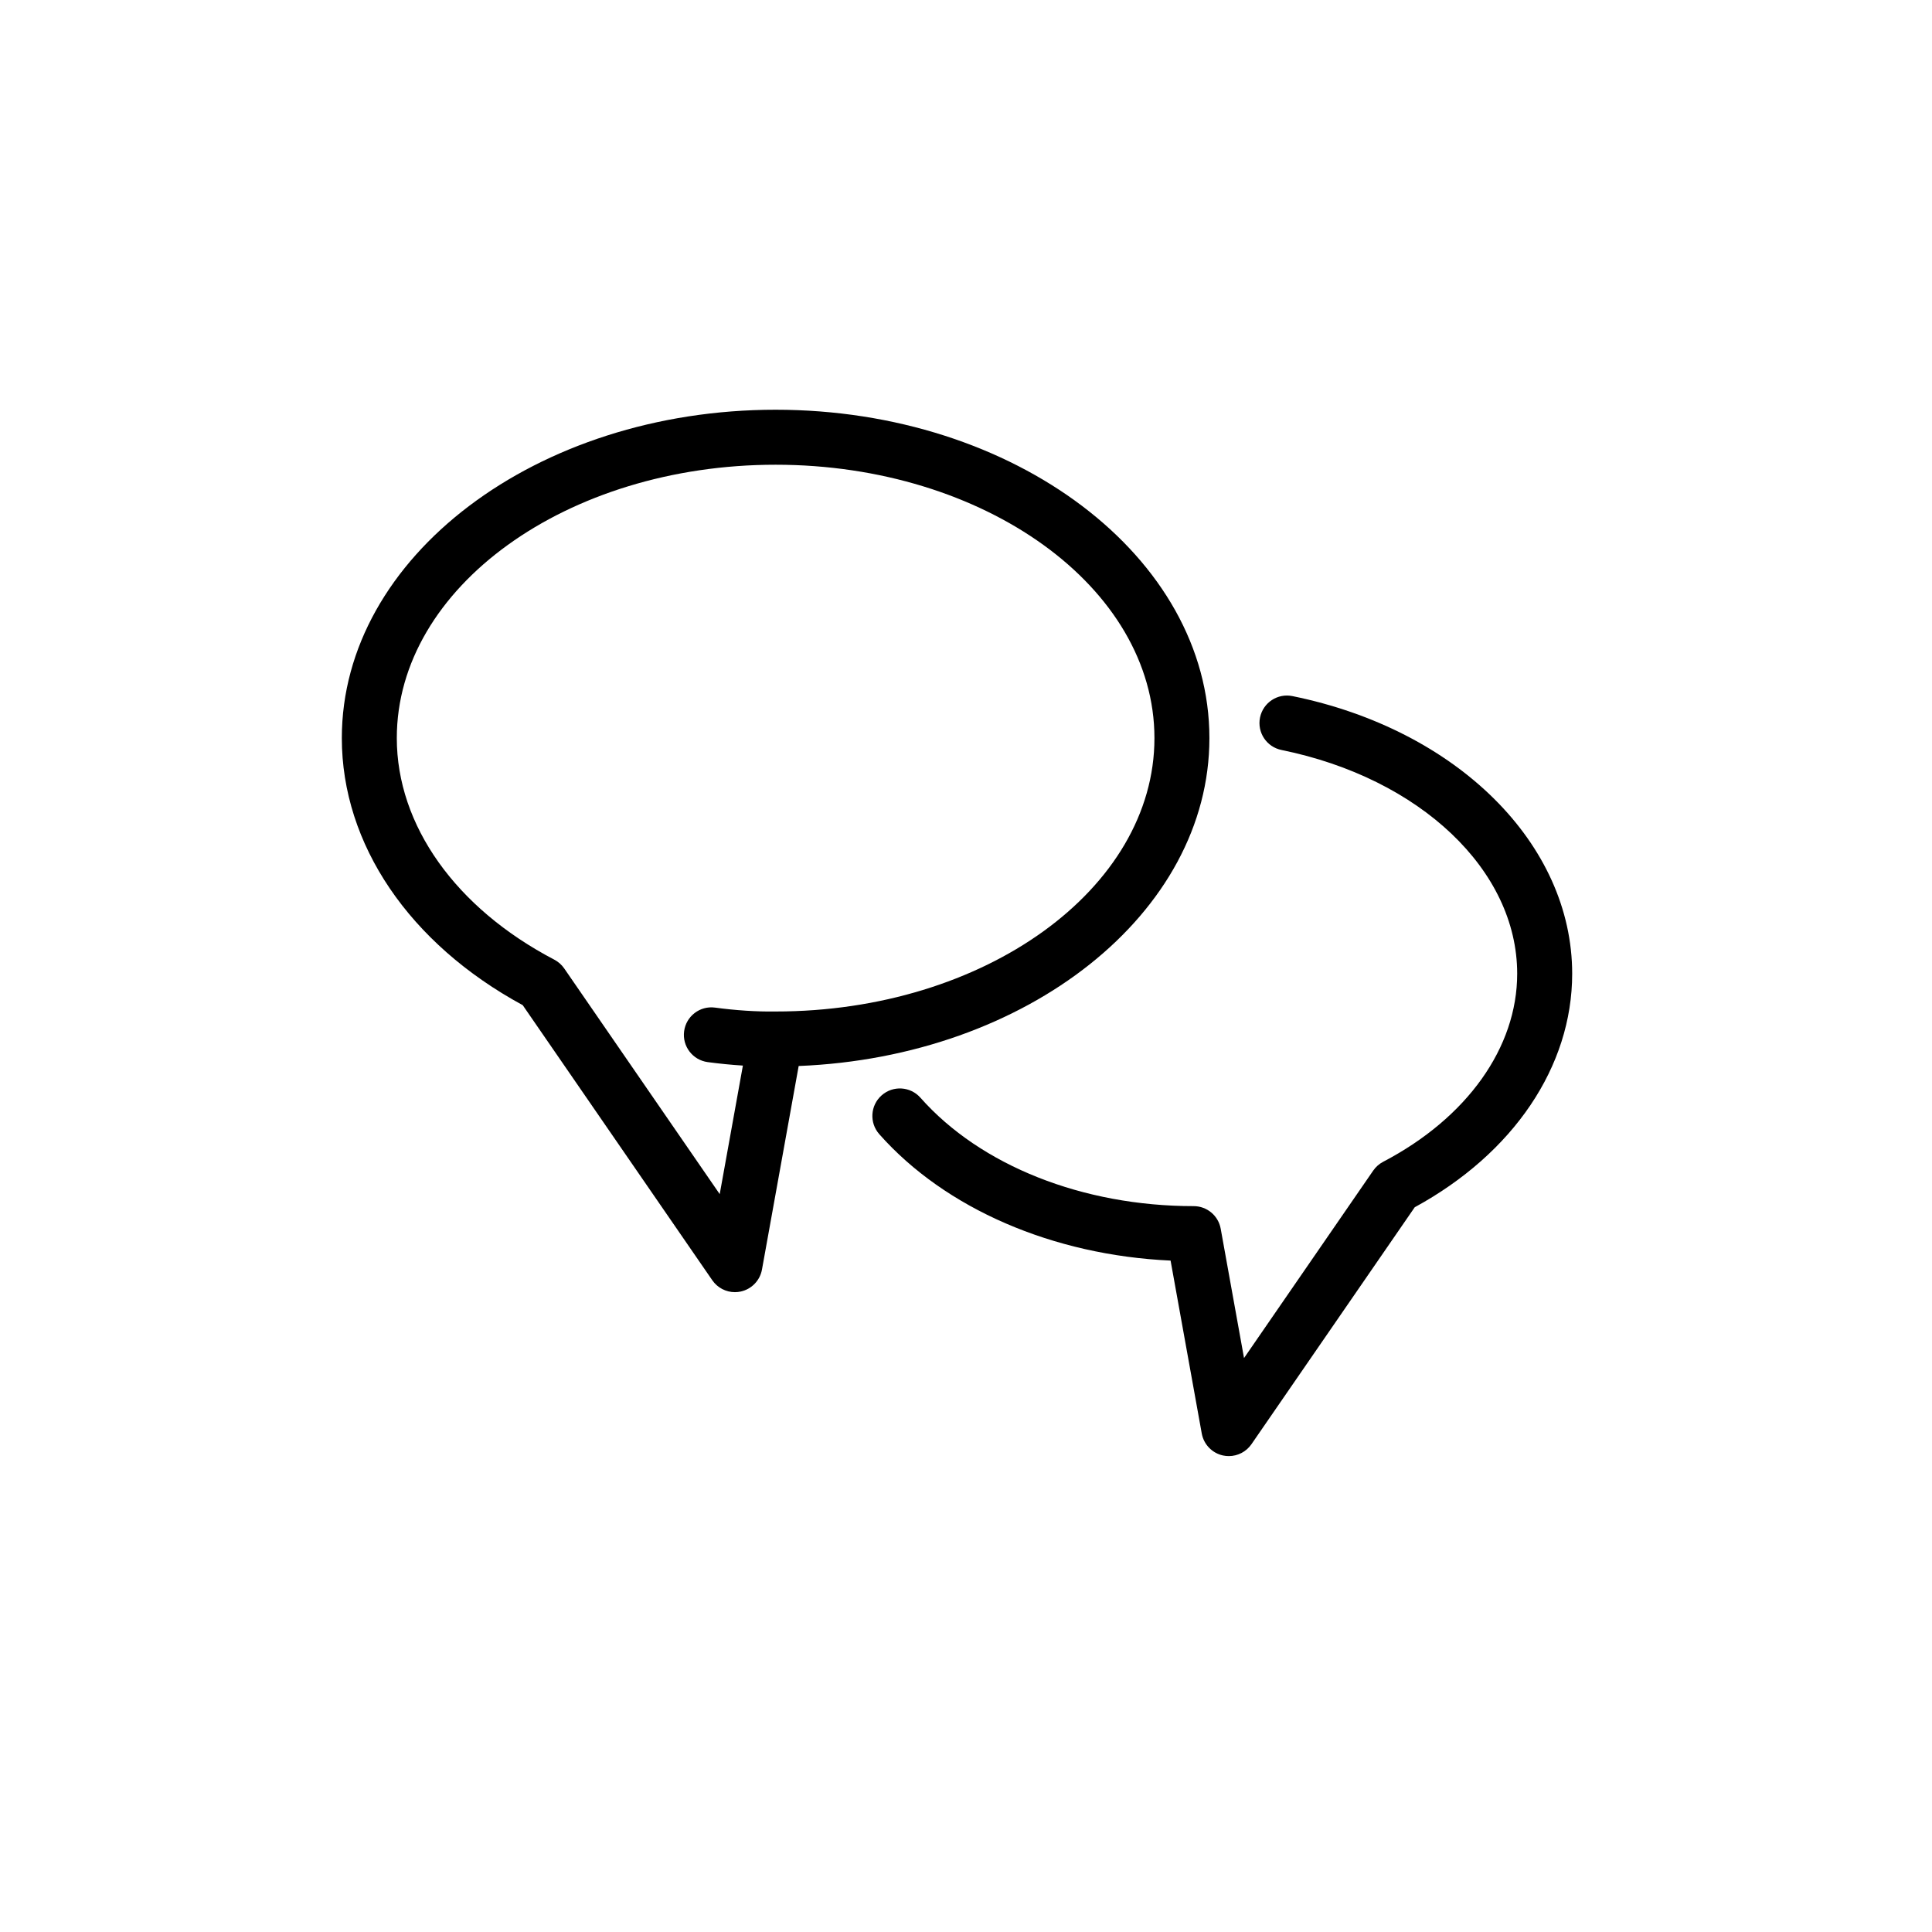 <?xml version="1.0" encoding="utf-8"?>
<!-- Generator: Adobe Illustrator 16.0.3, SVG Export Plug-In . SVG Version: 6.00 Build 0)  -->
<!DOCTYPE svg PUBLIC "-//W3C//DTD SVG 1.1//EN" "http://www.w3.org/Graphics/SVG/1.1/DTD/svg11.dtd">
<svg version="1.1" id="Warstwa_1" xmlns="http://www.w3.org/2000/svg" xmlns:xlink="http://www.w3.org/1999/xlink" x="0px" y="0px"
	 width="141.73px" height="141.73px" viewBox="0 0 141.73 141.73" enable-background="new 0 0 141.73 141.73" xml:space="preserve">
<g>
	<path d="M90.145,106.818c-0.141,0-0.283-0.015-0.426-0.045c-0.798-0.172-1.414-0.81-1.559-1.614l-2.287-12.683
		c-8.627-0.396-16.524-3.799-21.37-9.274c-0.738-0.834-0.661-2.109,0.173-2.847c0.835-0.74,2.108-0.661,2.847,0.173
		c4.408,4.98,11.901,7.953,20.043,7.953c0.976,0,1.812,0.698,1.984,1.659l1.711,9.486l9.478-13.754
		c0.187-0.27,0.436-0.491,0.727-0.643c6.157-3.22,9.834-8.379,9.834-13.8c0-7.588-7.111-14.337-17.292-16.411
		c-1.092-0.222-1.796-1.287-1.574-2.378c0.223-1.091,1.284-1.798,2.379-1.574c12.082,2.46,20.521,10.834,20.521,20.363
		c0,6.812-4.307,13.185-11.55,17.134l-11.977,17.382C91.424,106.499,90.799,106.818,90.145,106.818z M53.914,94.792
		c-0.654,0-1.279-0.319-1.661-0.873L38.346,73.737c-8.32-4.513-13.27-11.805-13.27-19.591c0-13.282,14.275-24.088,31.823-24.088
		c17.547,0,31.822,10.806,31.822,24.088c0,12.853-13.367,23.386-30.131,24.055l-2.692,14.931c-0.145,0.804-0.761,1.441-1.559,1.614
		C54.197,94.776,54.055,94.792,53.914,94.792z M56.899,34.092c-15.323,0-27.79,8.996-27.79,20.054
		c0,6.396,4.319,12.472,11.554,16.254c0.291,0.152,0.54,0.373,0.727,0.643L52.798,87.6l1.7-9.43
		c-0.852-0.054-1.727-0.14-2.582-0.255c-1.104-0.149-1.878-1.165-1.729-2.268c0.148-1.104,1.163-1.881,2.269-1.73
		c1.51,0.204,3.063,0.306,4.407,0.285c0.013,0,0.024,0,0.037,0c15.323,0,27.789-8.996,27.789-20.054S72.223,34.092,56.899,34.092z"
		/>
</g>
</svg>

